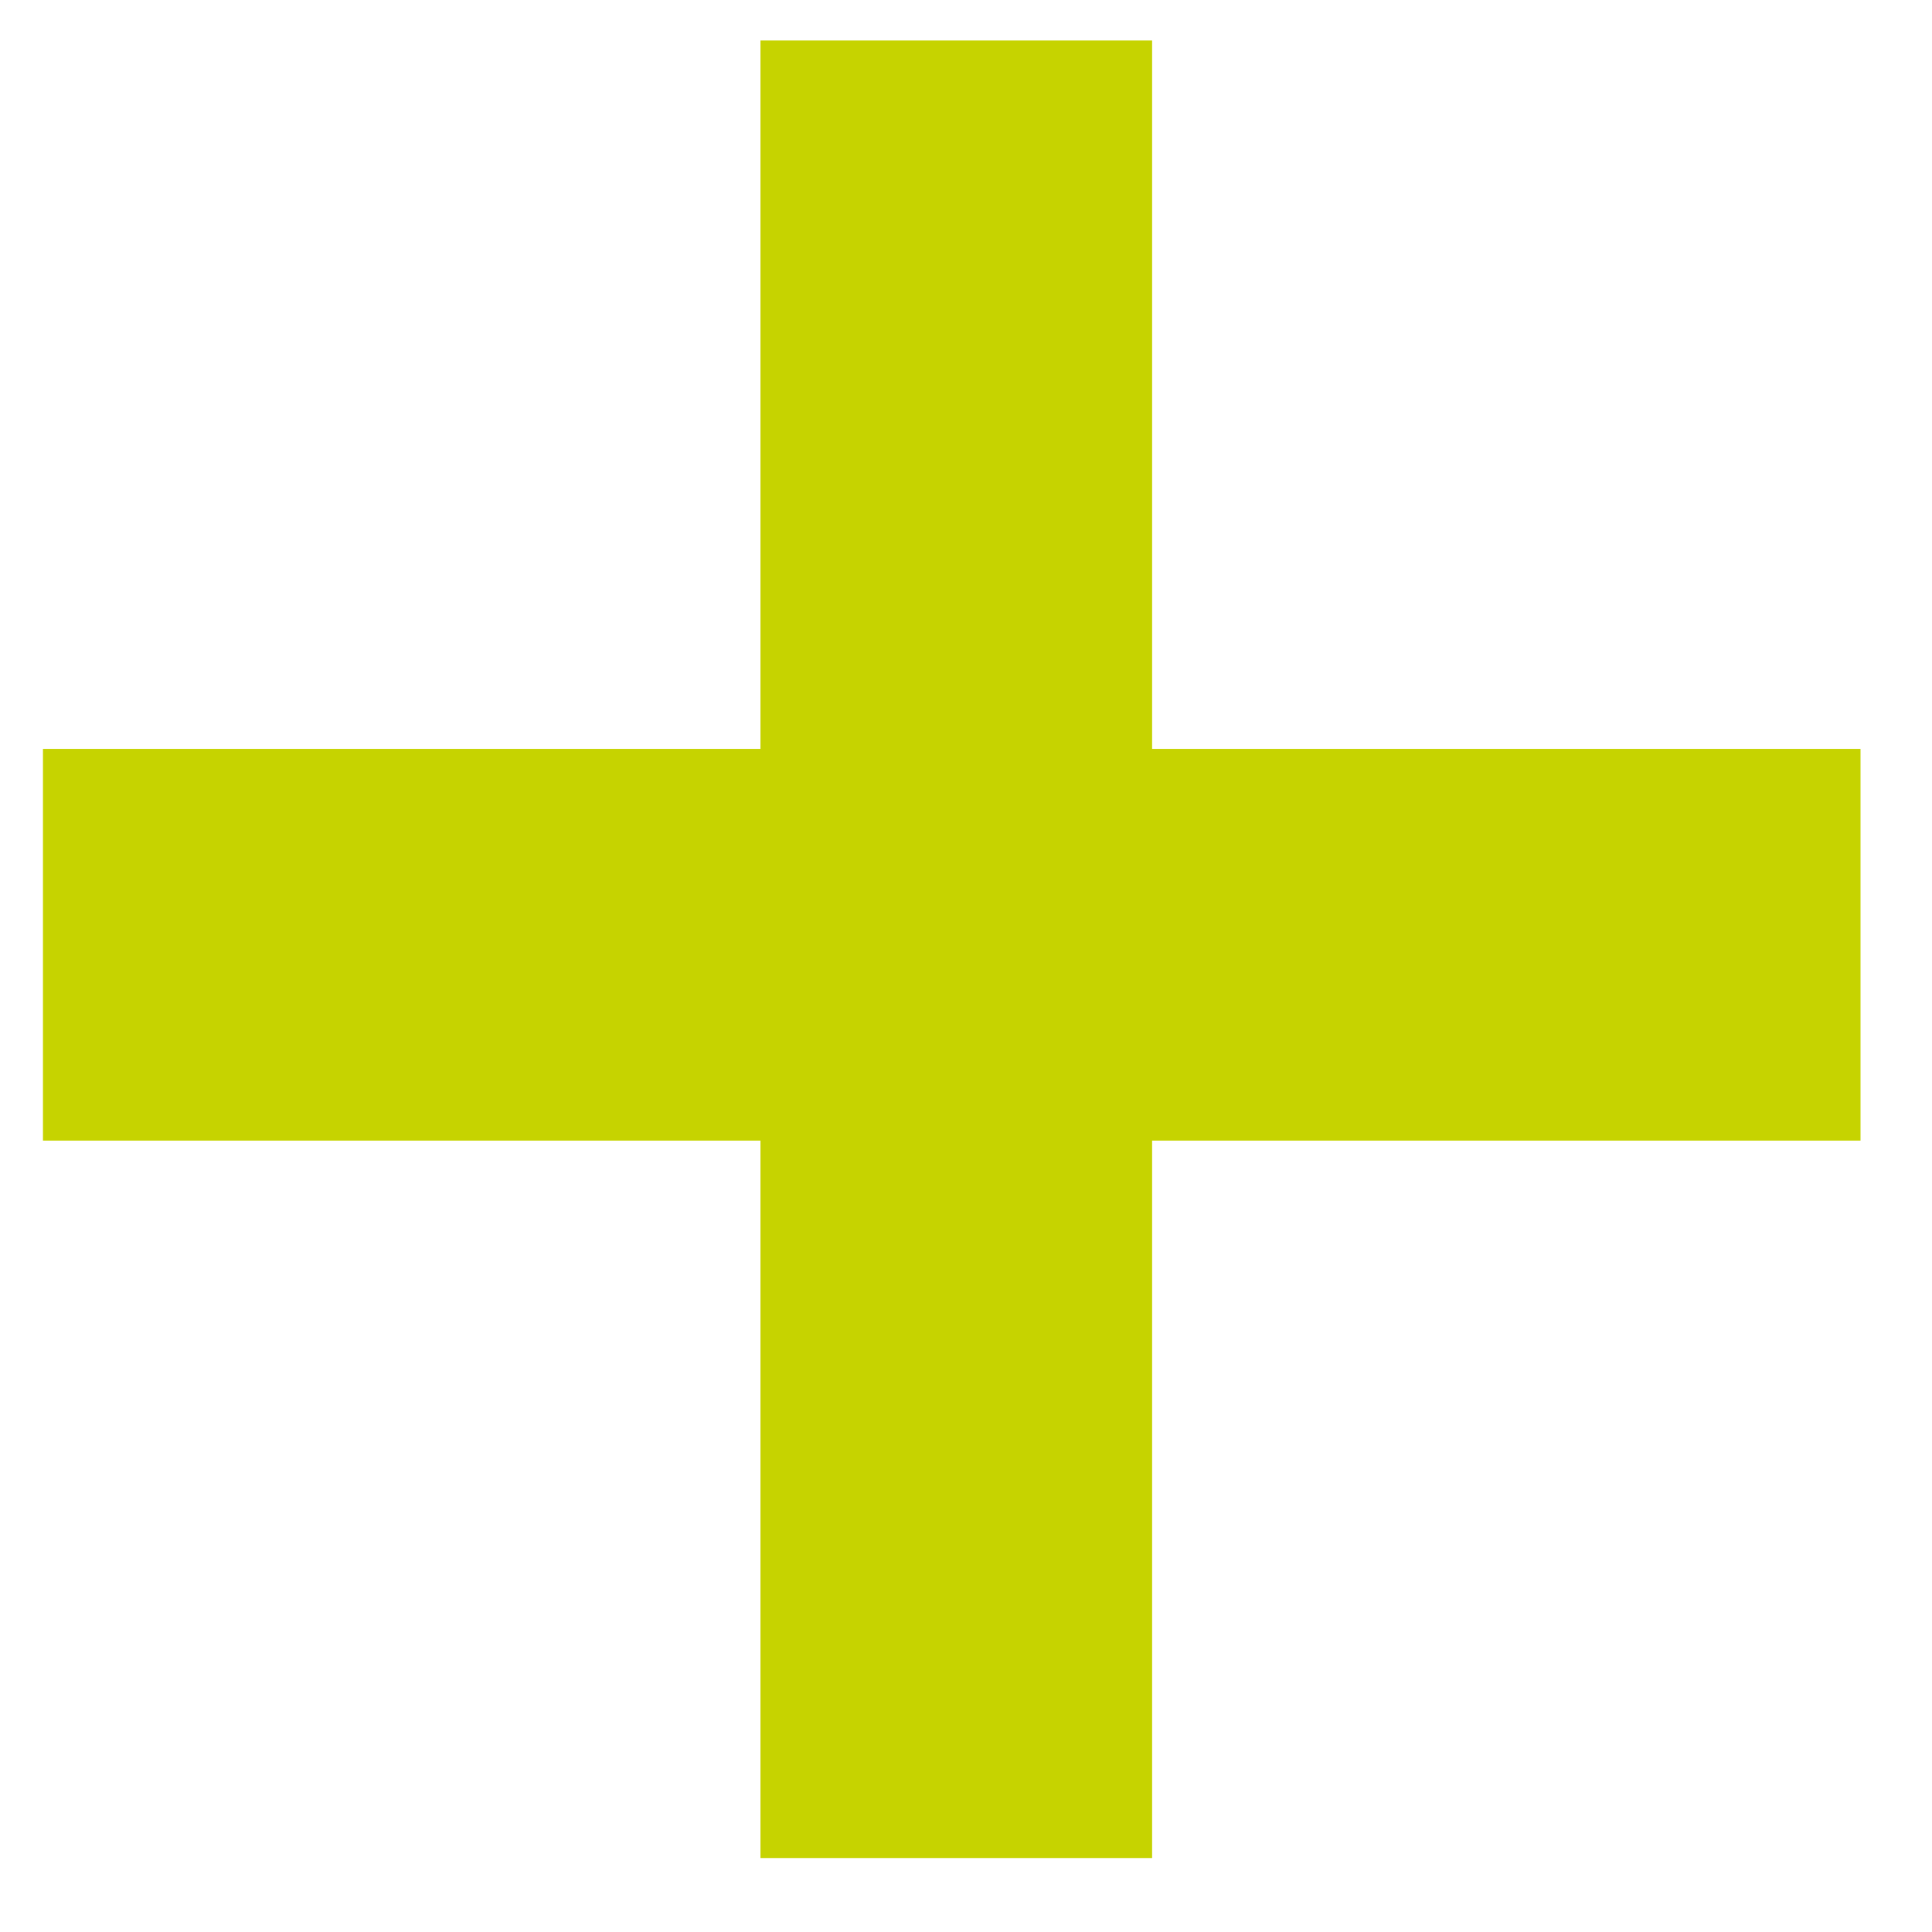 <svg width="21" height="21" viewBox="0 0 21 21" fill="none" xmlns="http://www.w3.org/2000/svg">
<path d="M8.265 9.113H9.239V8.14V1.413H11.55V8.14V9.113H12.523H19.25V11.425H12.523H11.55V12.398V19.223H9.239V12.398V11.425H8.265H1.44V9.113H8.265Z" fill="#C6D300" stroke="#C6D300" stroke-width="1.946"/>
</svg>
